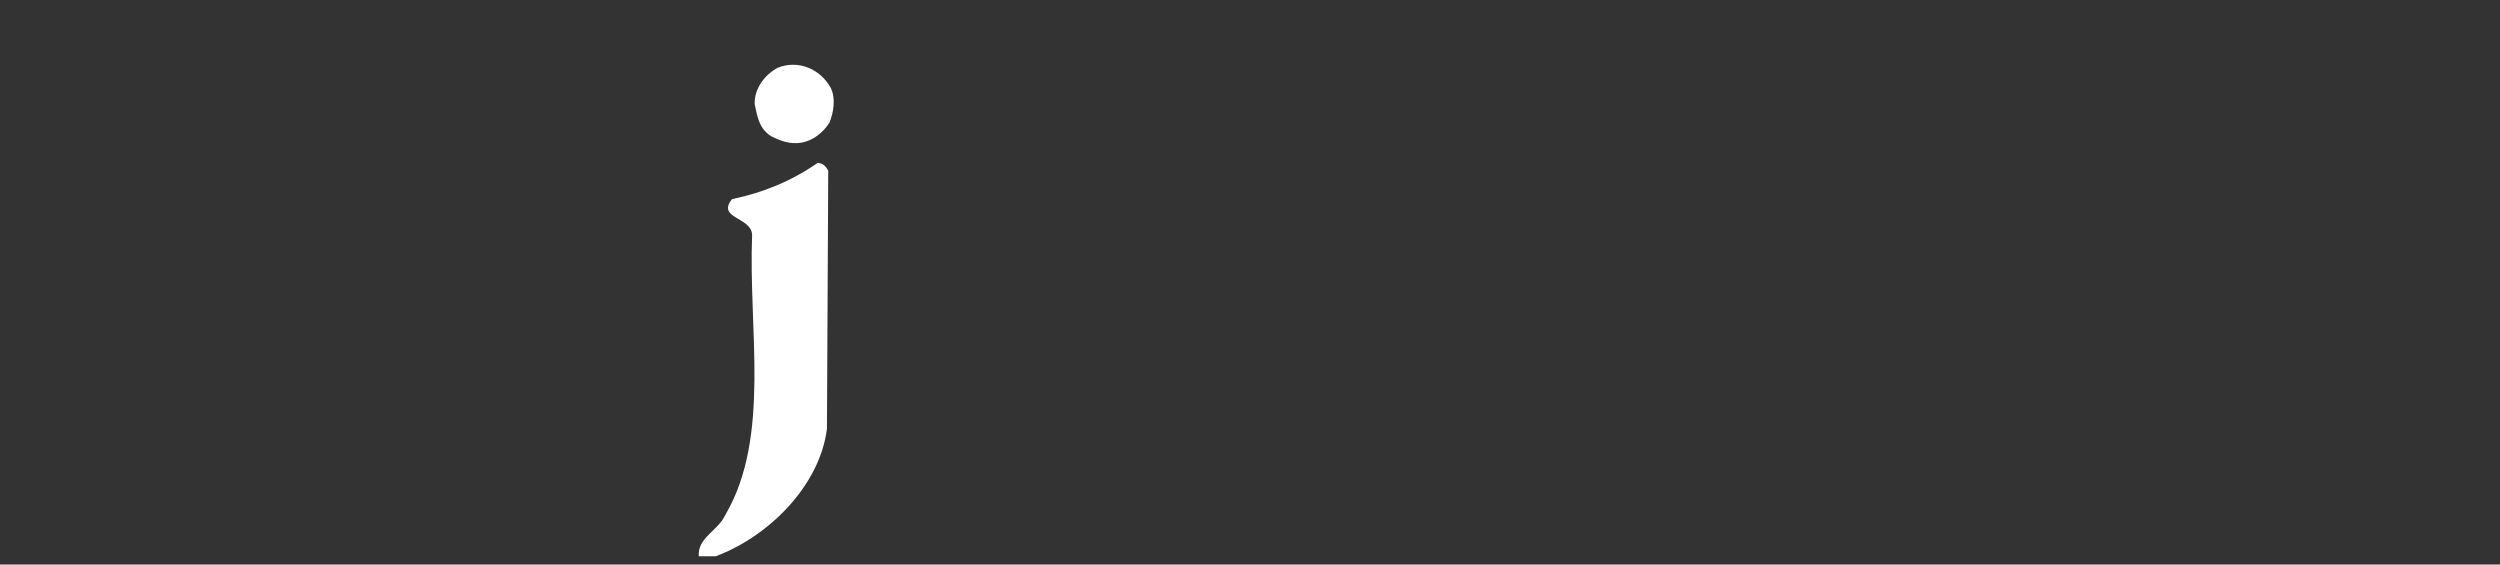 <?xml version="1.0" encoding="utf-8"?>
<!-- Generator: Adobe Illustrator 16.0.0, SVG Export Plug-In . SVG Version: 6.00 Build 0)  -->
<!DOCTYPE svg PUBLIC "-//W3C//DTD SVG 1.1//EN" "http://www.w3.org/Graphics/SVG/1.1/DTD/svg11.dtd">
<svg version="1.1" id="レイヤー_1" xmlns="http://www.w3.org/2000/svg" xmlns:xlink="http://www.w3.org/1999/xlink" x="0px"
	 y="0px" width="310px" height="70px" viewBox="0 0 310 70" enable-background="new 0 0 310 70" xml:space="preserve">
<rect x="0" y="0" width="310" height="70" fill="#333333" stroke="none"/>
<g>
	<path fill="#FFFFFF" d="M95.61,16.883c1.116,0.562,2.339,1.048,3.791,0.805c1.36-0.244,2.657-1.205,3.46-2.498
		c0.489-1.205,0.802-2.987,0.153-4.282c-1.273-2.342-4.017-3.546-6.602-2.496c-1.609,0.889-2.901,2.585-2.829,4.522
		C93.915,14.385,94.073,15.906,95.61,16.883z"/>
	<g>
		<path fill="#FFFFFF" d="M86.646,68.979h2.094c6.534-2.428,12.914-8.717,13.802-15.811l0.159-32.021
			c-0.331-0.562-0.644-0.875-1.292-0.961c-3.233,2.253-6.779,3.702-10.642,4.507c-1.936,2.428,2.412,2.184,2.498,4.437
			c-0.488,11.619,2.344,25.001-3.301,34.681C88.986,65.906,86.488,66.641,86.646,68.979z"/>
	</g>
</g>
</svg>
